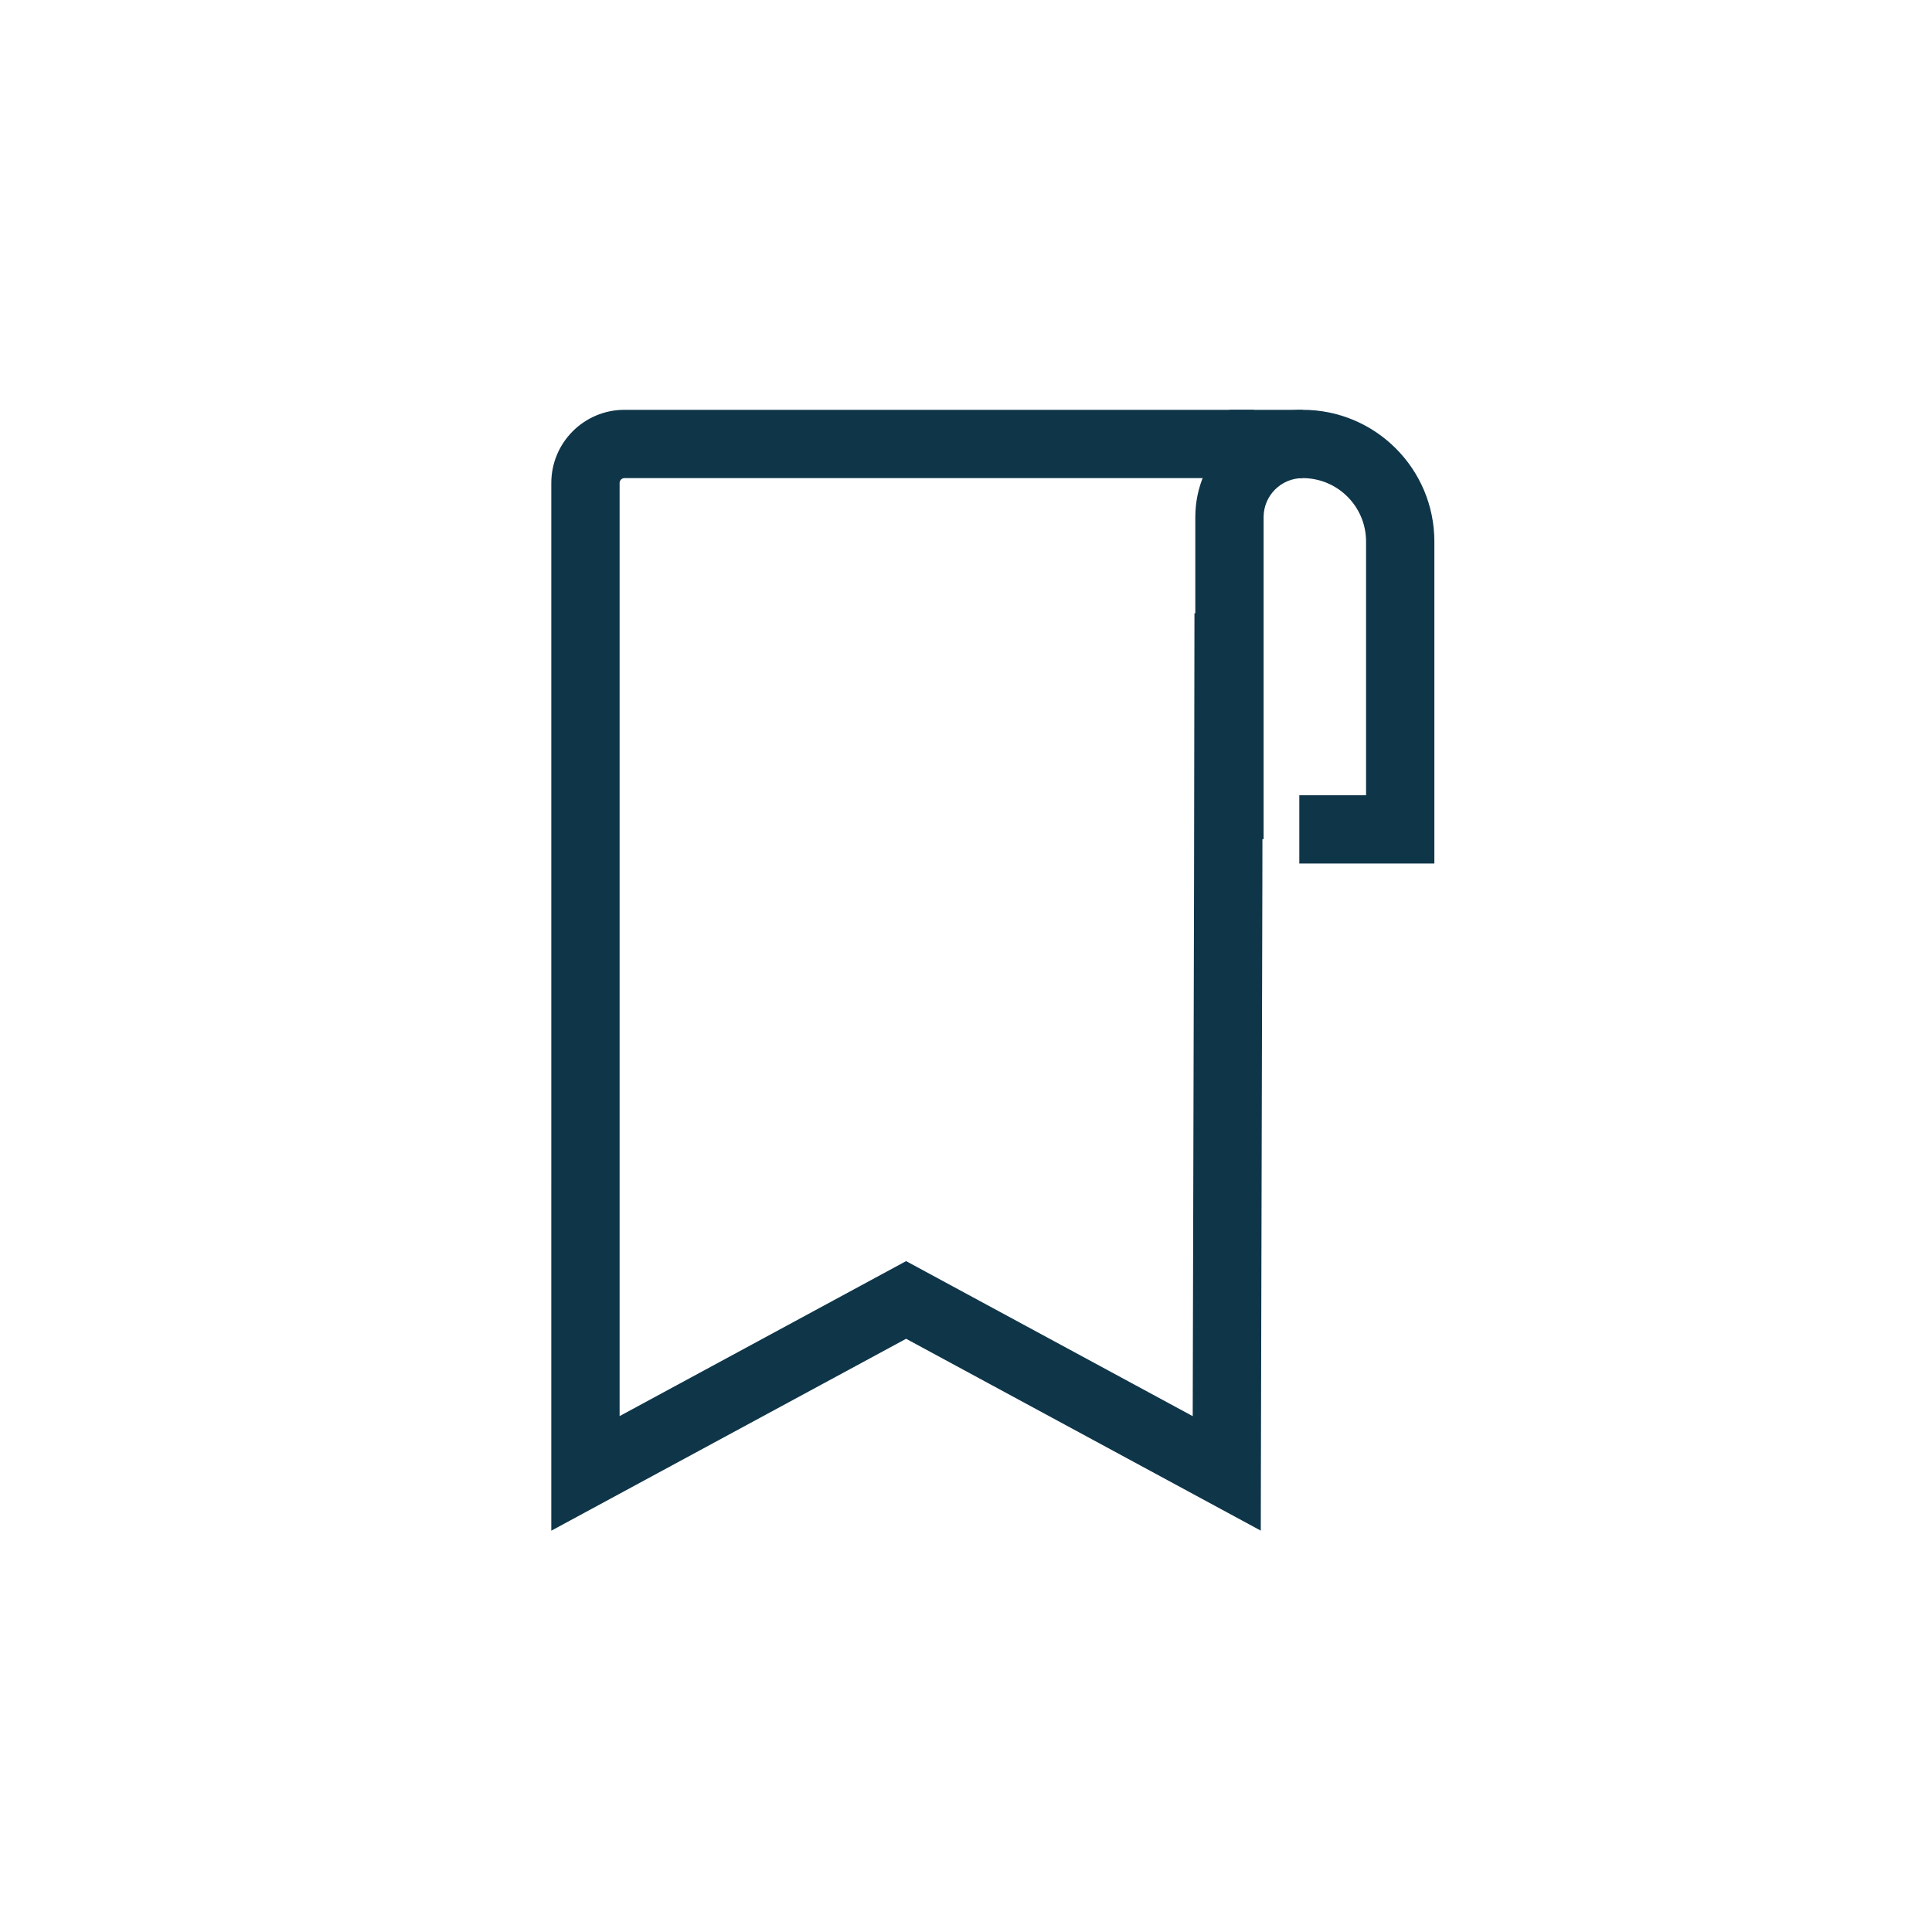 <svg width="256" height="256" viewBox="0 0 256 256" fill="none" xmlns="http://www.w3.org/2000/svg">
<path fill-rule="evenodd" clip-rule="evenodd" d="M82.748 63.353C82.391 63.353 82.101 63.643 82.101 64L82.101 187.64L120.063 167.105L158.04 187.648C158.07 173.337 158.104 160.812 158.138 148.689C158.196 127.46 158.251 107.461 158.273 81.257L167.323 81.265C167.302 107.472 167.247 127.488 167.188 148.727C167.149 162.943 167.108 177.706 167.075 195.241L167.061 202.817L120.063 177.395L73.05 202.825L73.051 64C73.051 58.645 77.392 54.303 82.748 54.303H166.141V63.353H82.748Z" fill="#0F3549"/>
<path fill-rule="evenodd" clip-rule="evenodd" d="M172.606 63.353H162.909V54.303H172.606C182.246 54.303 190.061 62.118 190.061 71.757V114.424L172.165 114.424L172.165 105.374L181.01 105.374V71.757C181.01 67.116 177.248 63.353 172.606 63.353Z" fill="#0F3549"/>
<path fill-rule="evenodd" clip-rule="evenodd" d="M167.434 68.525C167.434 65.669 169.75 63.353 172.606 63.353V54.303C164.751 54.303 158.384 60.67 158.384 68.525V111.192H167.434V68.525Z" fill="#0F3549"/>
</svg>
